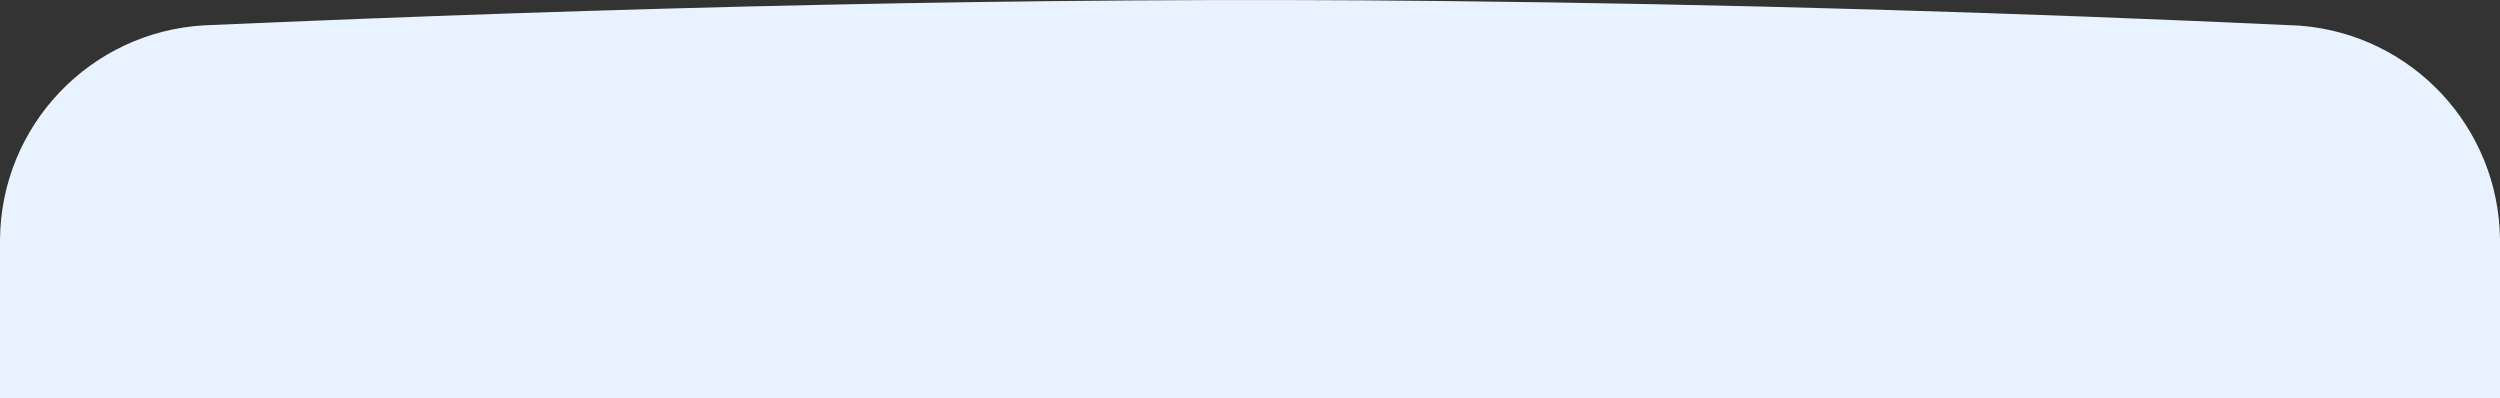<?xml version="1.0" encoding="UTF-8"?> <!-- Generator: Adobe Illustrator 26.3.1, SVG Export Plug-In . SVG Version: 6.00 Build 0) --> <svg xmlns="http://www.w3.org/2000/svg" xmlns:xlink="http://www.w3.org/1999/xlink" baseProfile="tiny" id="Слой_1" x="0px" y="0px" viewBox="0 0 750.5 119.5" overflow="visible" xml:space="preserve"><rect x="0" y="0" width="750.5" height="119.5" fill="#333333" stroke="none"/> <g id="Слой_2_00000020381263104486669330000000653323595618988169_"> <g id="Слой_1-2"> <path fill="#E8F3FF" d="M61.4,7.6C185.1,2.2,308.8-1,432.5,0.3c86,0.9,172,3.4,257.9,7.4c33.7,2.6,59.8,30.5,60.1,64.3 c0,15.9,0,31.7,0,47.5c-250.2,0-500.3,0-750.5,0c0-15.9,0-31.8,0-47.6C0.3,37.6,27.2,9.5,61.4,7.6z"></path> </g> </g> </svg> 